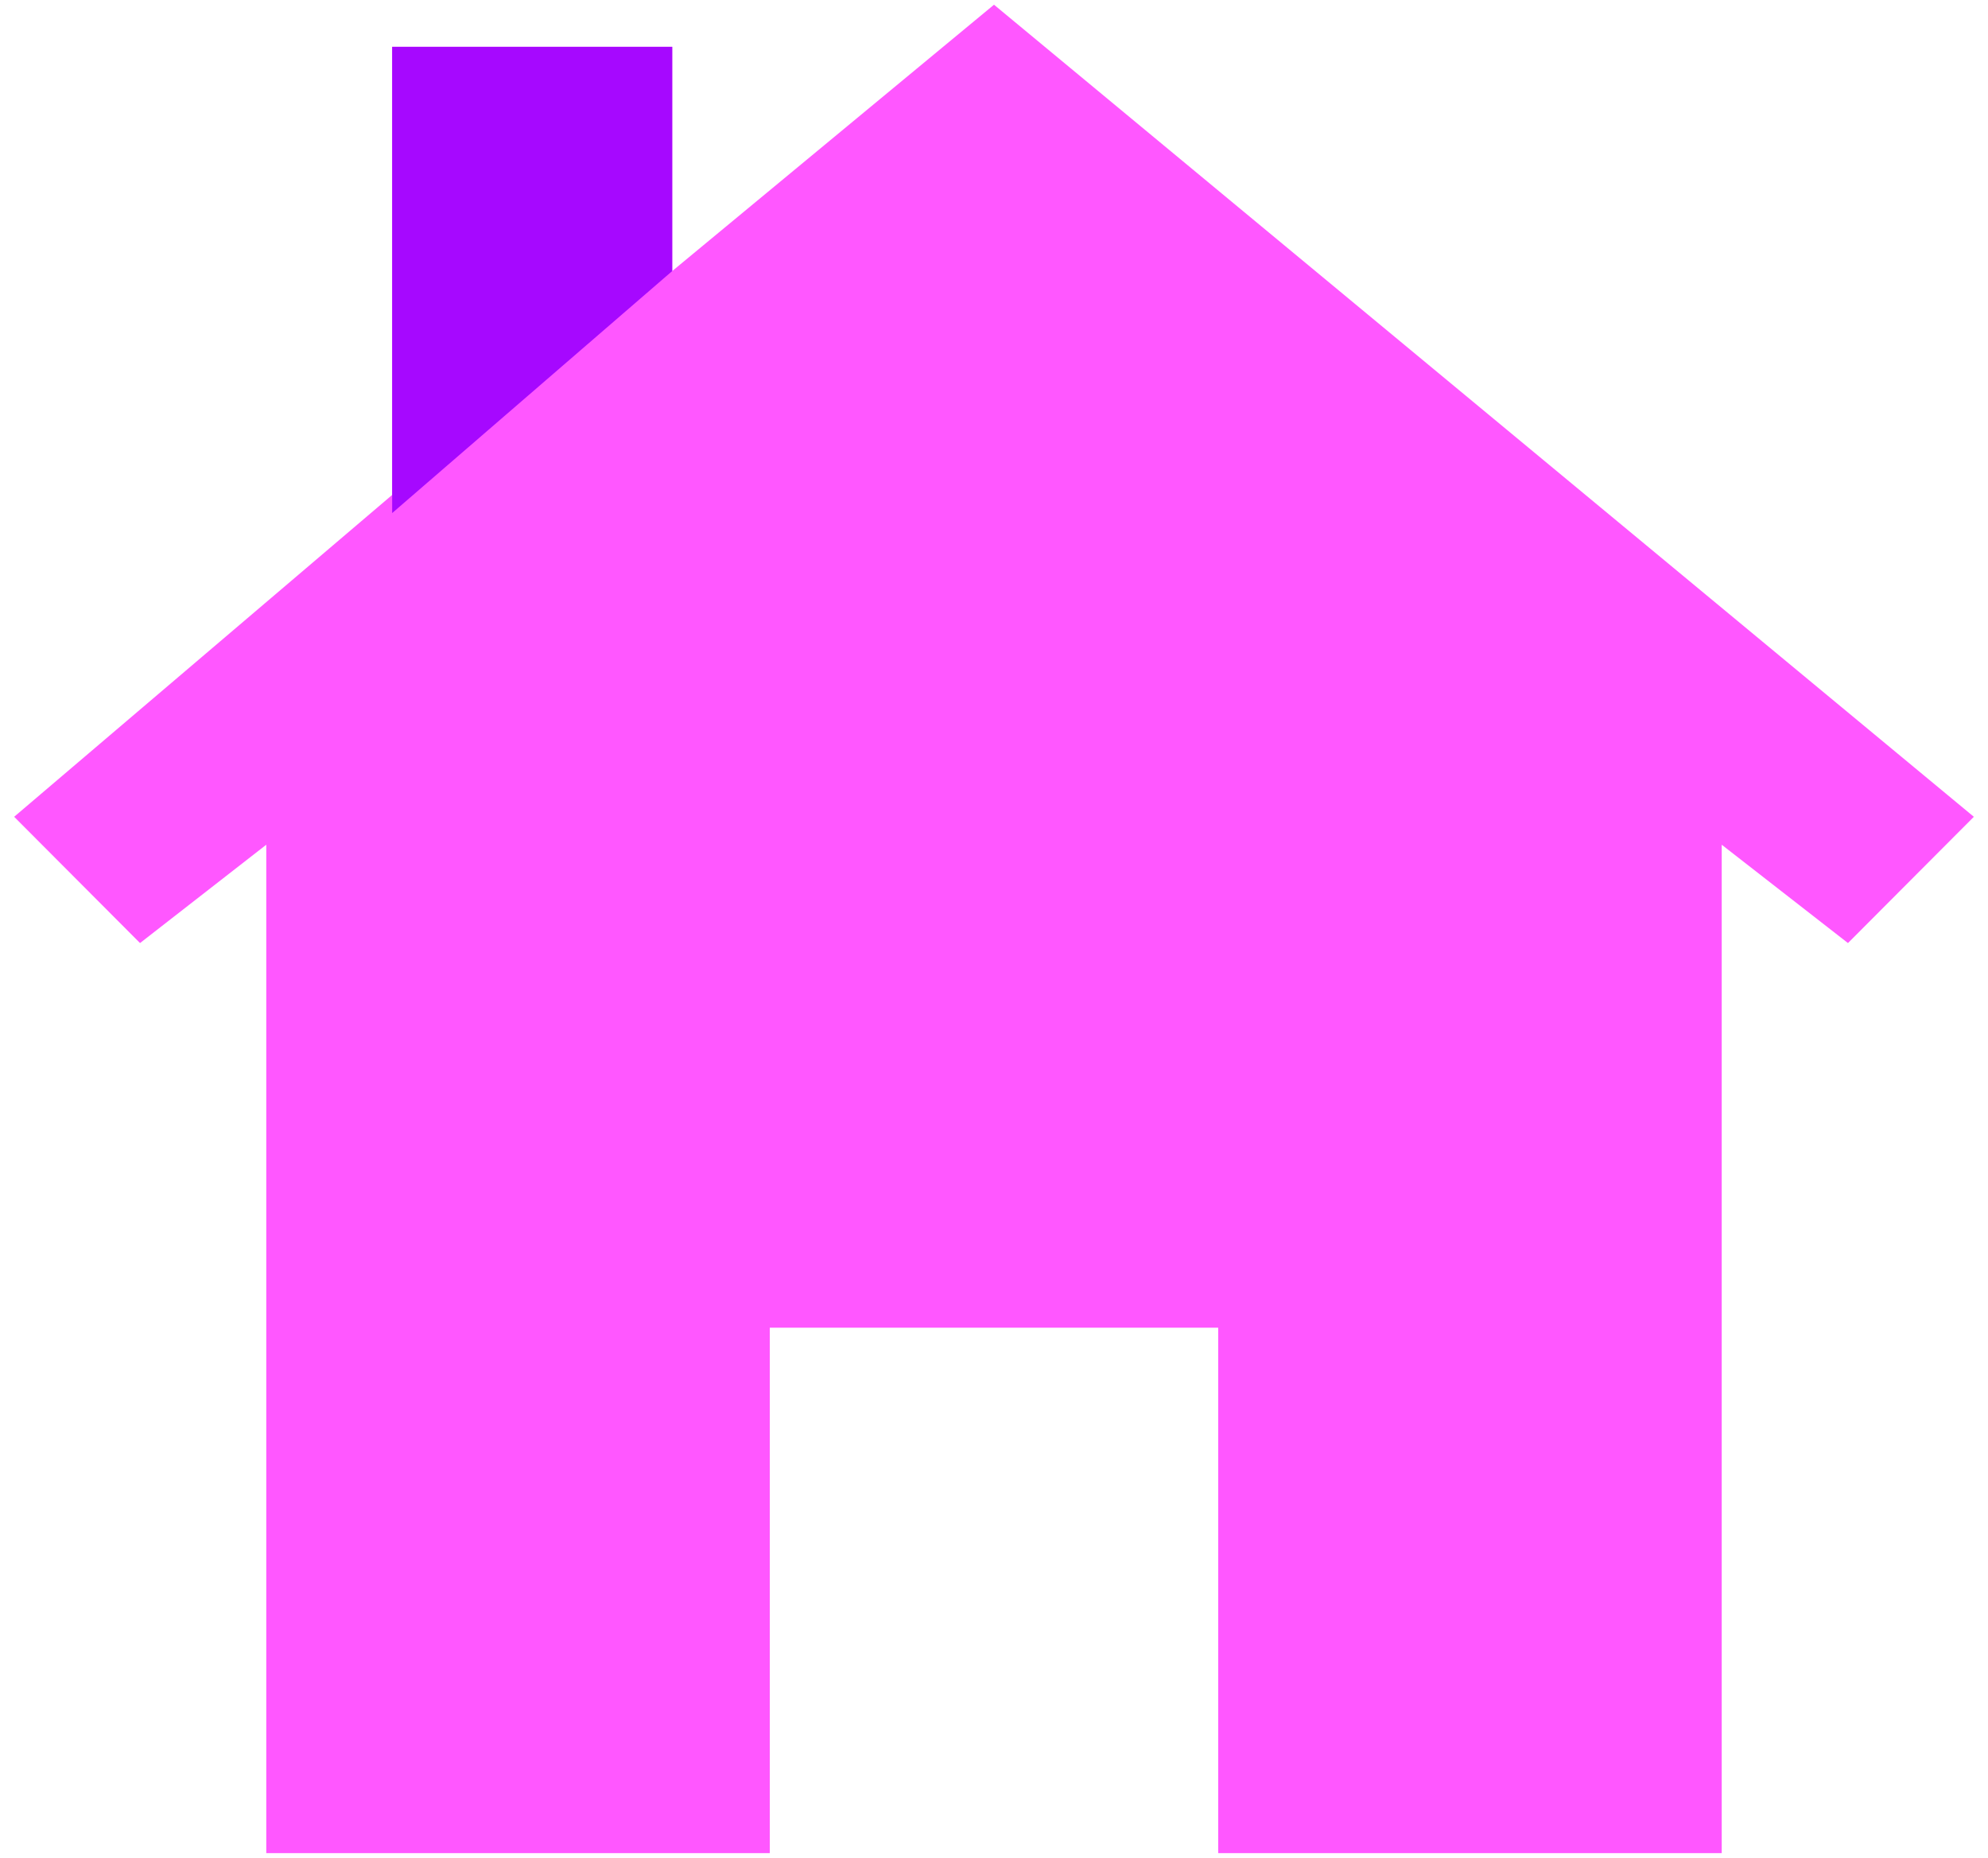 <?xml version='1.0' encoding='utf-8'?><!-- Generator: Adobe Illustrator 27.8.0, SVG Export Plug-In . SVG Version: 6.00 Build 0) --><svg version='1.1' id='Capa_1' xmlns='http://www.w3.org/2000/svg' xmlns:xlink='http://www.w3.org/1999/xlink' x='0px' y='0px' viewBox='0 0 548 512' style='enable-background:new 0 0 548 512;' xml:space='preserve'><style type='text/css'> .st0{fill:#FF57FF;} .st1{fill:#A608FF;} </style><g><polygon class='st0' points='274,365.9 335.8,365.9 335.8,510.7 474.6,510.7 474.6,232.8 509.4,259.9 544.1,225.1 274,1.3 185.3,74.7 185.3,12.9 108.1,12.9 108.1,136.4 3.9,225.1 38.6,259.9 73.4,232.8 73.4,510.7 212.2,510.7 212.2,365.9 '/><polygon class='st1' points='185.3,74.7 185.3,12.9 108.1,12.9 108.1,141.4 '/></g></svg>